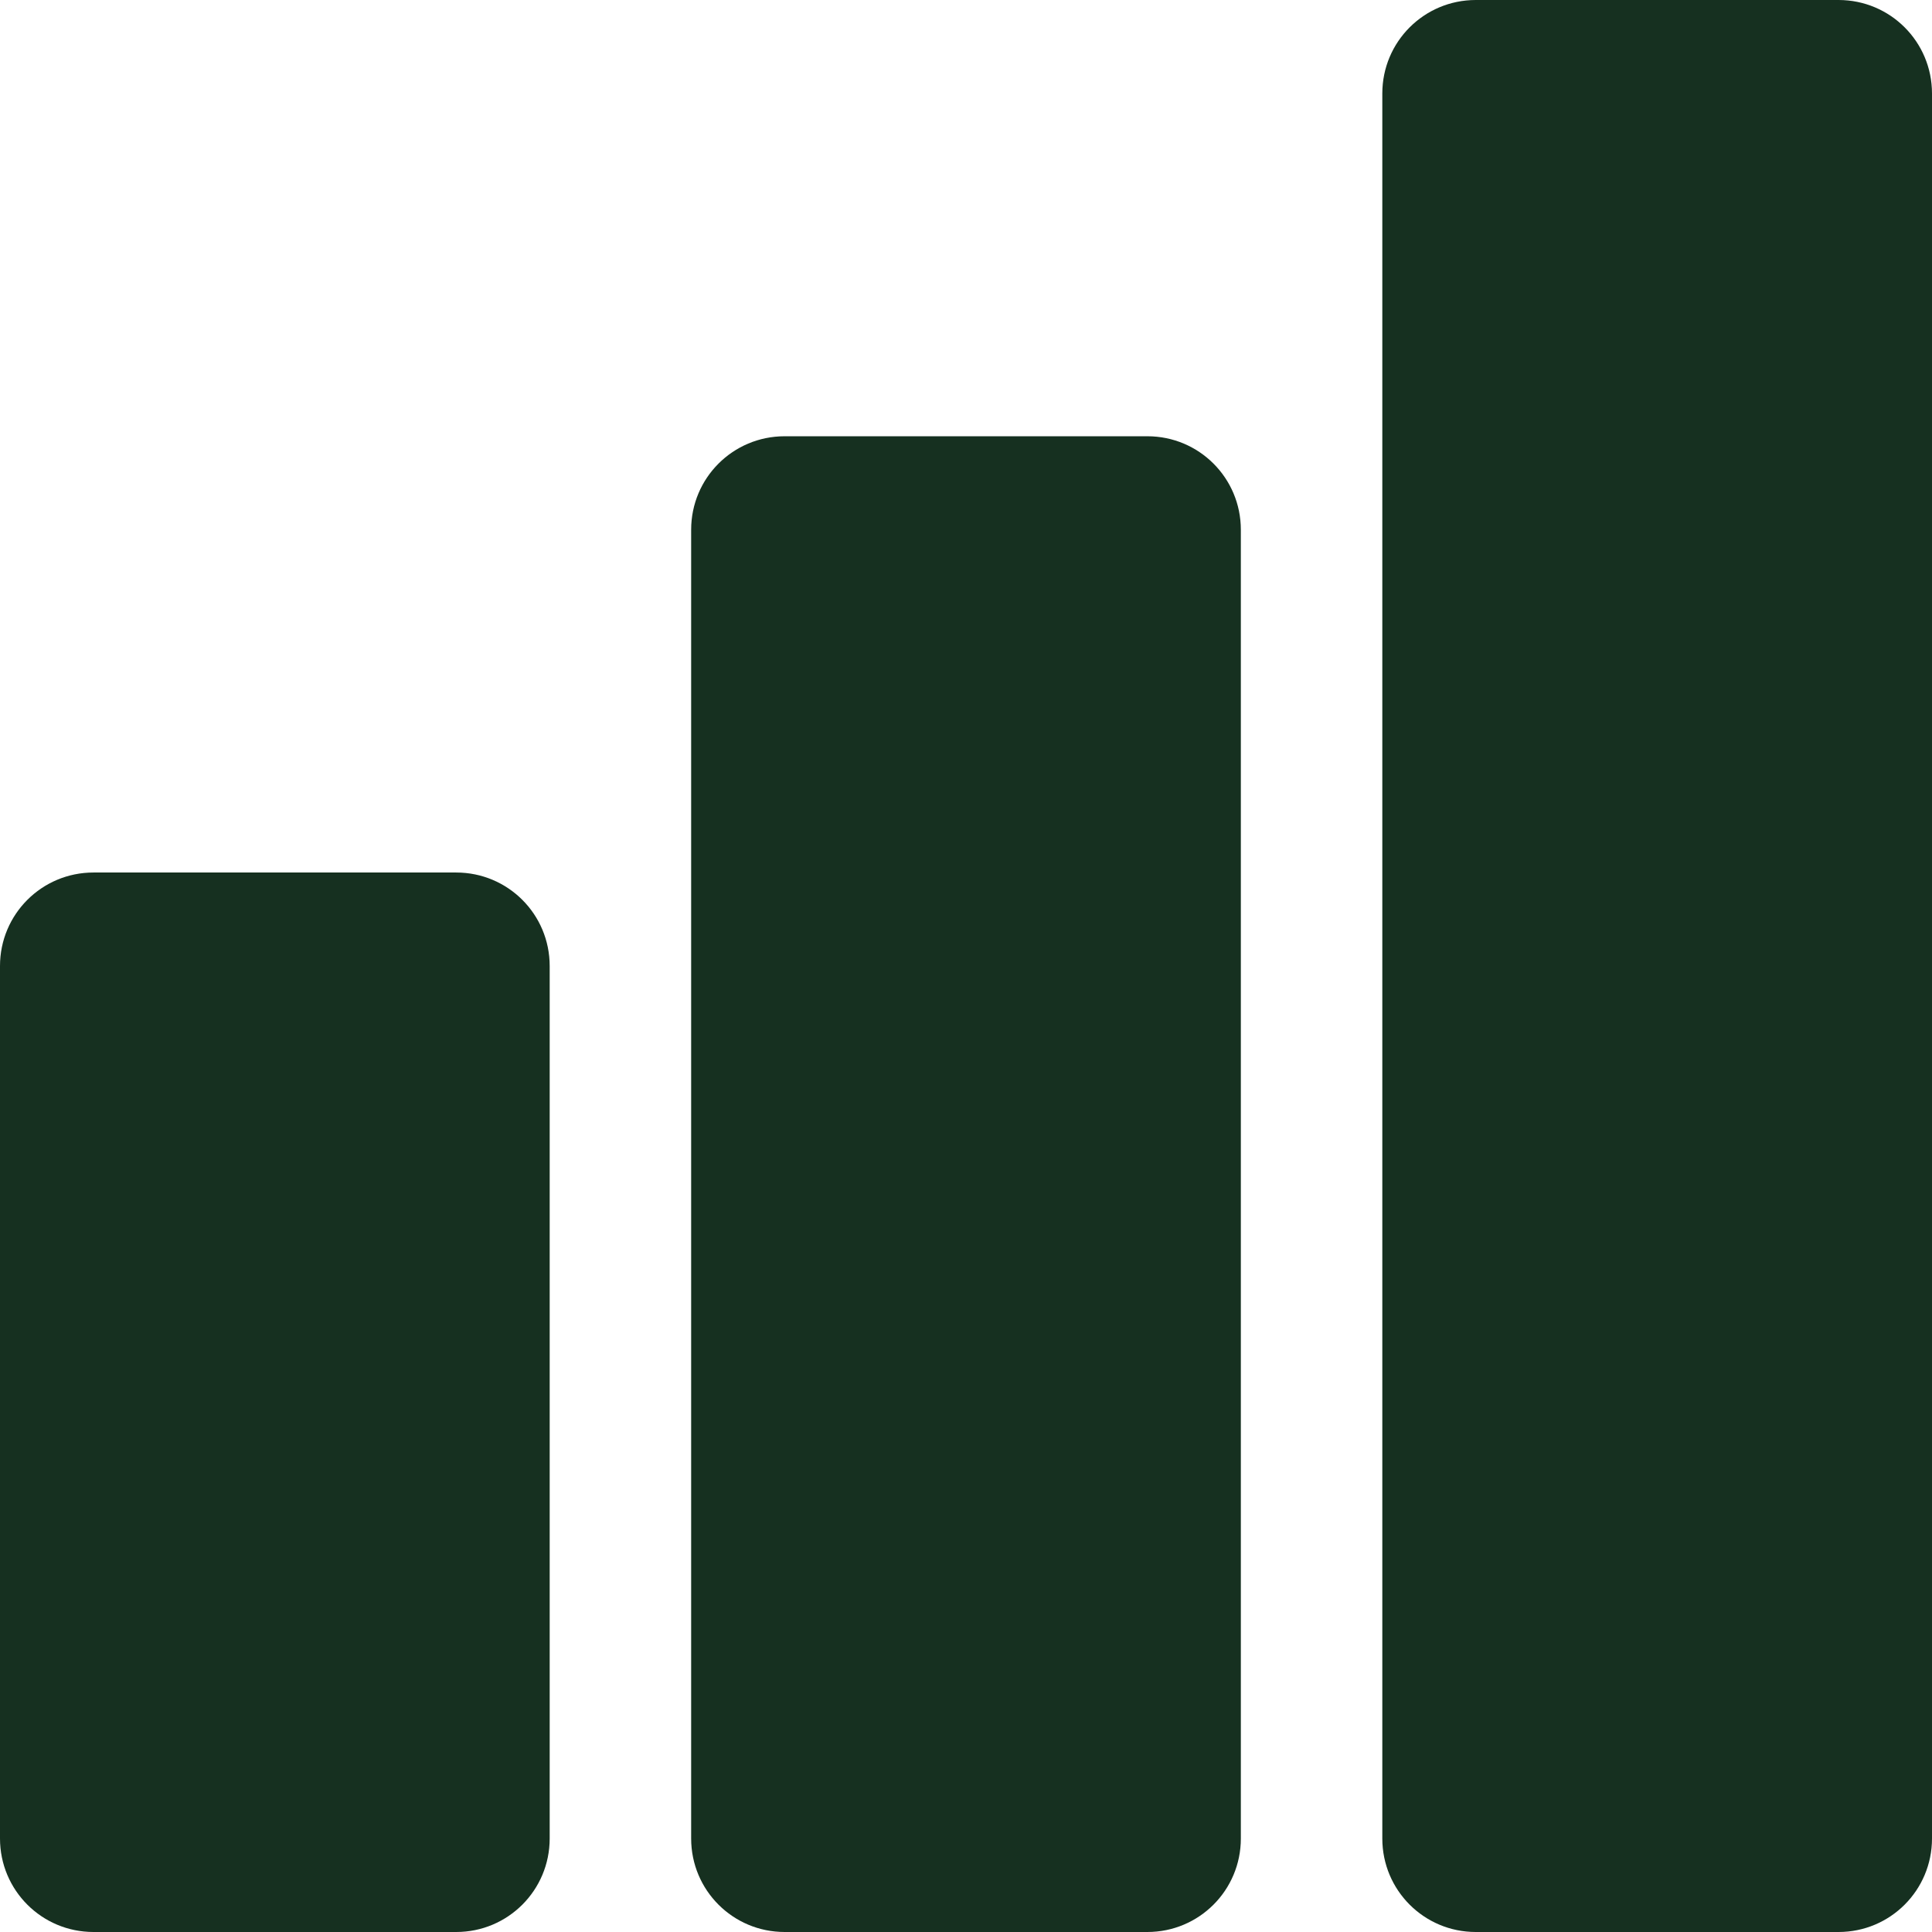 <?xml version="1.0" encoding="UTF-8" standalone="no"?><svg xmlns="http://www.w3.org/2000/svg" xmlns:xlink="http://www.w3.org/1999/xlink" fill="#163020" height="31" preserveAspectRatio="xMidYMid meet" version="1" viewBox="0.5 0.5 31.0 31.0" width="31" zoomAndPan="magnify"><g id="change1_1"><path d="M2,31.5h5.82c0.83,0,1.5-0.67,1.5-1.5V16c0-0.83-0.67-1.5-1.5-1.5H2c-0.83,0-1.5,0.67-1.5,1.5v14 C0.5,30.83,1.17,31.5,2,31.5z" fill="inherit"/><path d="M13.09,31.5h5.82c0.83,0,1.5-0.67,1.5-1.5V9c0-0.83-0.67-1.5-1.5-1.5h-5.82 c-0.83,0-1.5,0.67-1.5,1.5v21C11.59,30.83,12.26,31.5,13.09,31.5z" fill="inherit"/><path d="M31.5,30V2c0-0.83-0.67-1.5-1.5-1.5h-5.82c-0.83,0-1.5,0.67-1.5,1.5v28c0,0.83,0.67,1.5,1.5,1.5H30 C30.83,31.5,31.5,30.83,31.5,30z" fill="inherit"/></g></svg>